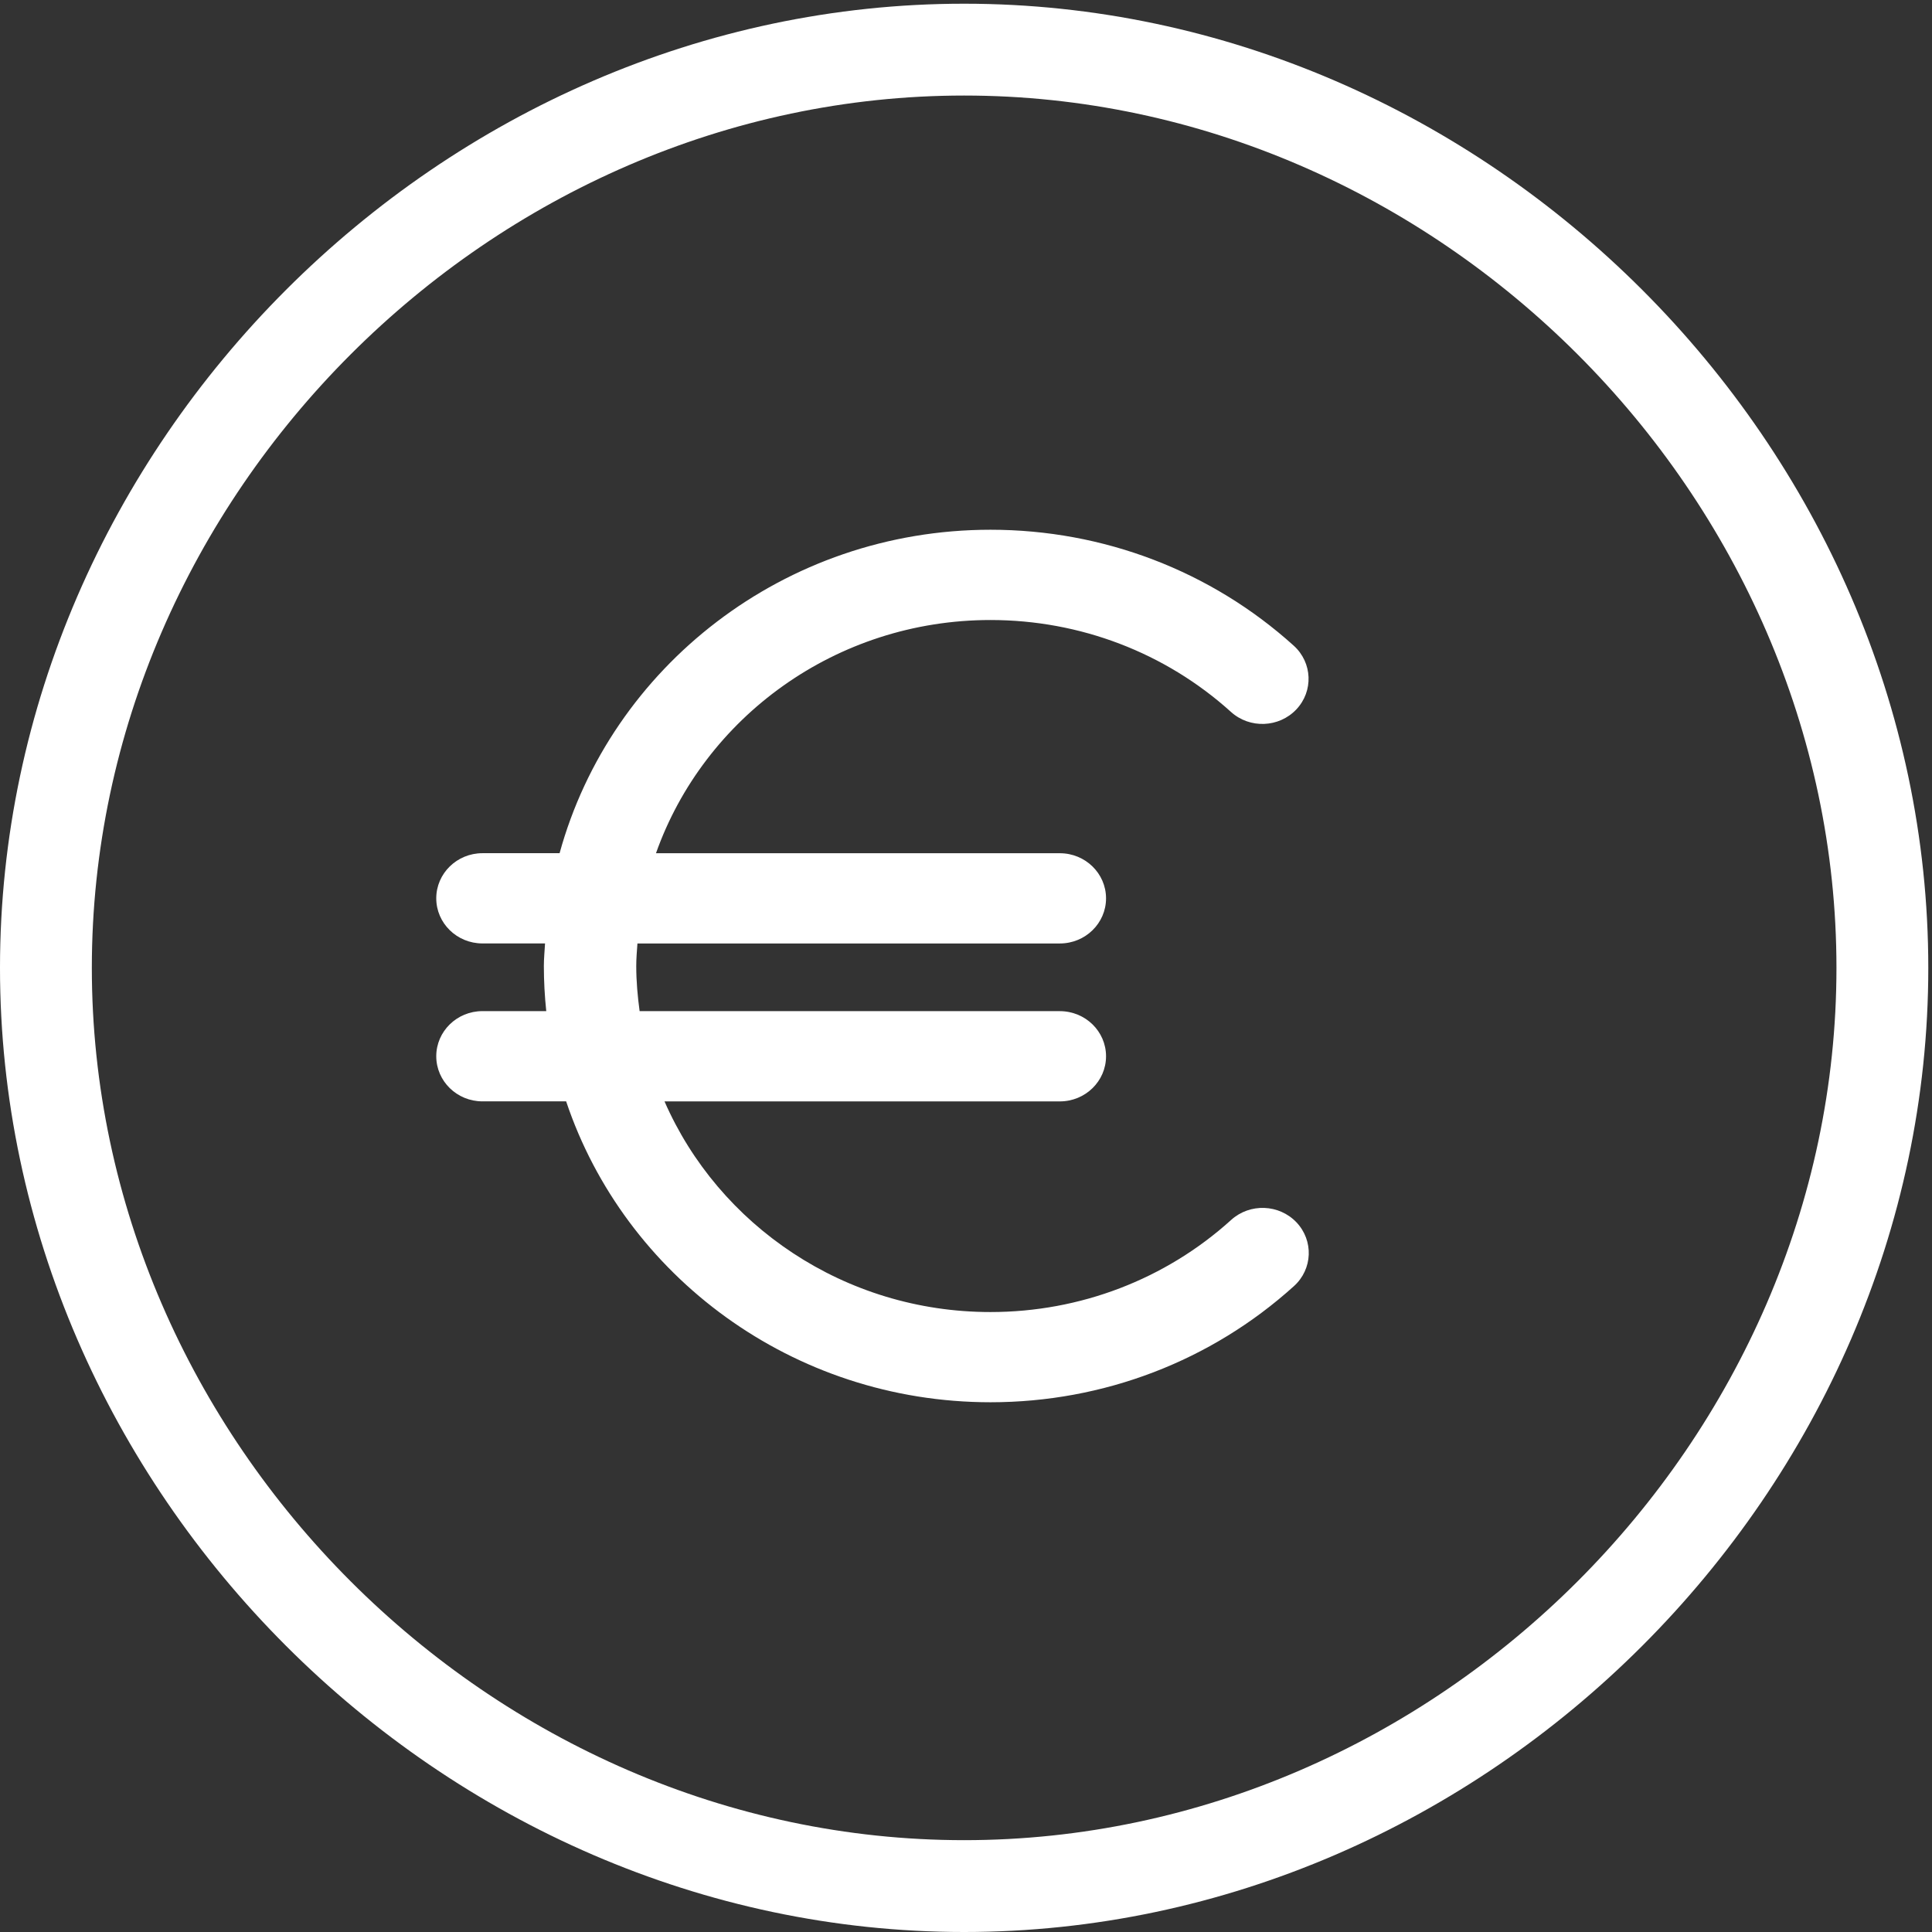 <?xml version="1.0" encoding="UTF-8"?>
<svg width="62px" height="62px" viewBox="0 0 62 62" version="1.1" xmlns="http://www.w3.org/2000/svg" xmlns:xlink="http://www.w3.org/1999/xlink">
    <rect x="0" y="0" width="62" height="62" fill="#333333" stroke="none"/>
    <!-- Generator: Sketch 47 (45396) - http://www.bohemiancoding.com/sketch -->
    <title>Page 1</title>
    <desc>Created with Sketch.</desc>
    <defs></defs>
    <g id="Page-1" stroke="none" stroke-width="1" fill="none" fill-rule="evenodd">
        <g id="mnforchange_landing_b" transform="translate(-569, -1145)" fill="#FFFFFF">
            <g id="Page-1" transform="translate(569, 1145)">
                <path d="M39.509,39.149 C37.403,41.055 34.66,42.105 31.786,42.105 C27.095,42.105 23.059,39.315 21.325,35.345 L34.011,35.345 C34.83,35.345 35.494,34.696 35.494,33.897 C35.494,33.097 34.83,32.449 34.011,32.449 L20.526,32.449 C20.462,31.974 20.418,31.492 20.418,31.001 C20.418,30.757 20.439,30.517 20.456,30.277 L34.011,30.277 C34.83,30.277 35.494,29.628 35.494,28.829 C35.494,28.03 34.83,27.381 34.011,27.381 L21.051,27.381 C22.592,23.032 26.817,19.897 31.787,19.897 C34.658,19.897 37.399,20.945 39.504,22.847 C40.105,23.39 41.043,23.354 41.599,22.768 C42.155,22.181 42.119,21.265 41.518,20.721 C38.862,18.322 35.406,17 31.787,17 C25.167,17 19.597,21.413 17.958,27.38 L15.482,27.38 C14.664,27.38 14,28.029 14,28.828 C14,29.627 14.664,30.276 15.482,30.276 L17.491,30.276 C17.478,30.517 17.453,30.756 17.453,31 C17.453,31.489 17.48,31.972 17.53,32.448 L15.482,32.448 C14.664,32.448 14,33.097 14,33.896 C14,34.695 14.664,35.344 15.482,35.344 L18.168,35.344 C20.045,40.942 25.436,45 31.787,45 C35.41,45 38.868,43.676 41.525,41.272 C42.126,40.729 42.161,39.813 41.605,39.226 C41.048,38.64 40.11,38.605 39.509,39.149" id="Fill-1"></path>
                <g id="Group-5">
                    <path d="M30.94,59.053 C15.766,59.053 2.947,46.234 2.947,31.06 C2.947,15.886 15.766,3.066 30.94,3.066 C46.114,3.066 58.934,15.886 58.934,31.06 C58.934,46.234 46.114,59.053 30.94,59.053 M30.94,0.119 C14.169,0.119 -4.9500998e-05,14.289 -4.9500998e-05,31.06 C-4.9500998e-05,47.831 14.169,62 30.94,62 C47.711,62 61.881,47.831 61.881,31.06 C61.881,14.289 47.711,0.119 30.94,0.119" id="Fill-3"></path>
                </g>
            </g>
        </g>
    </g>
</svg>
